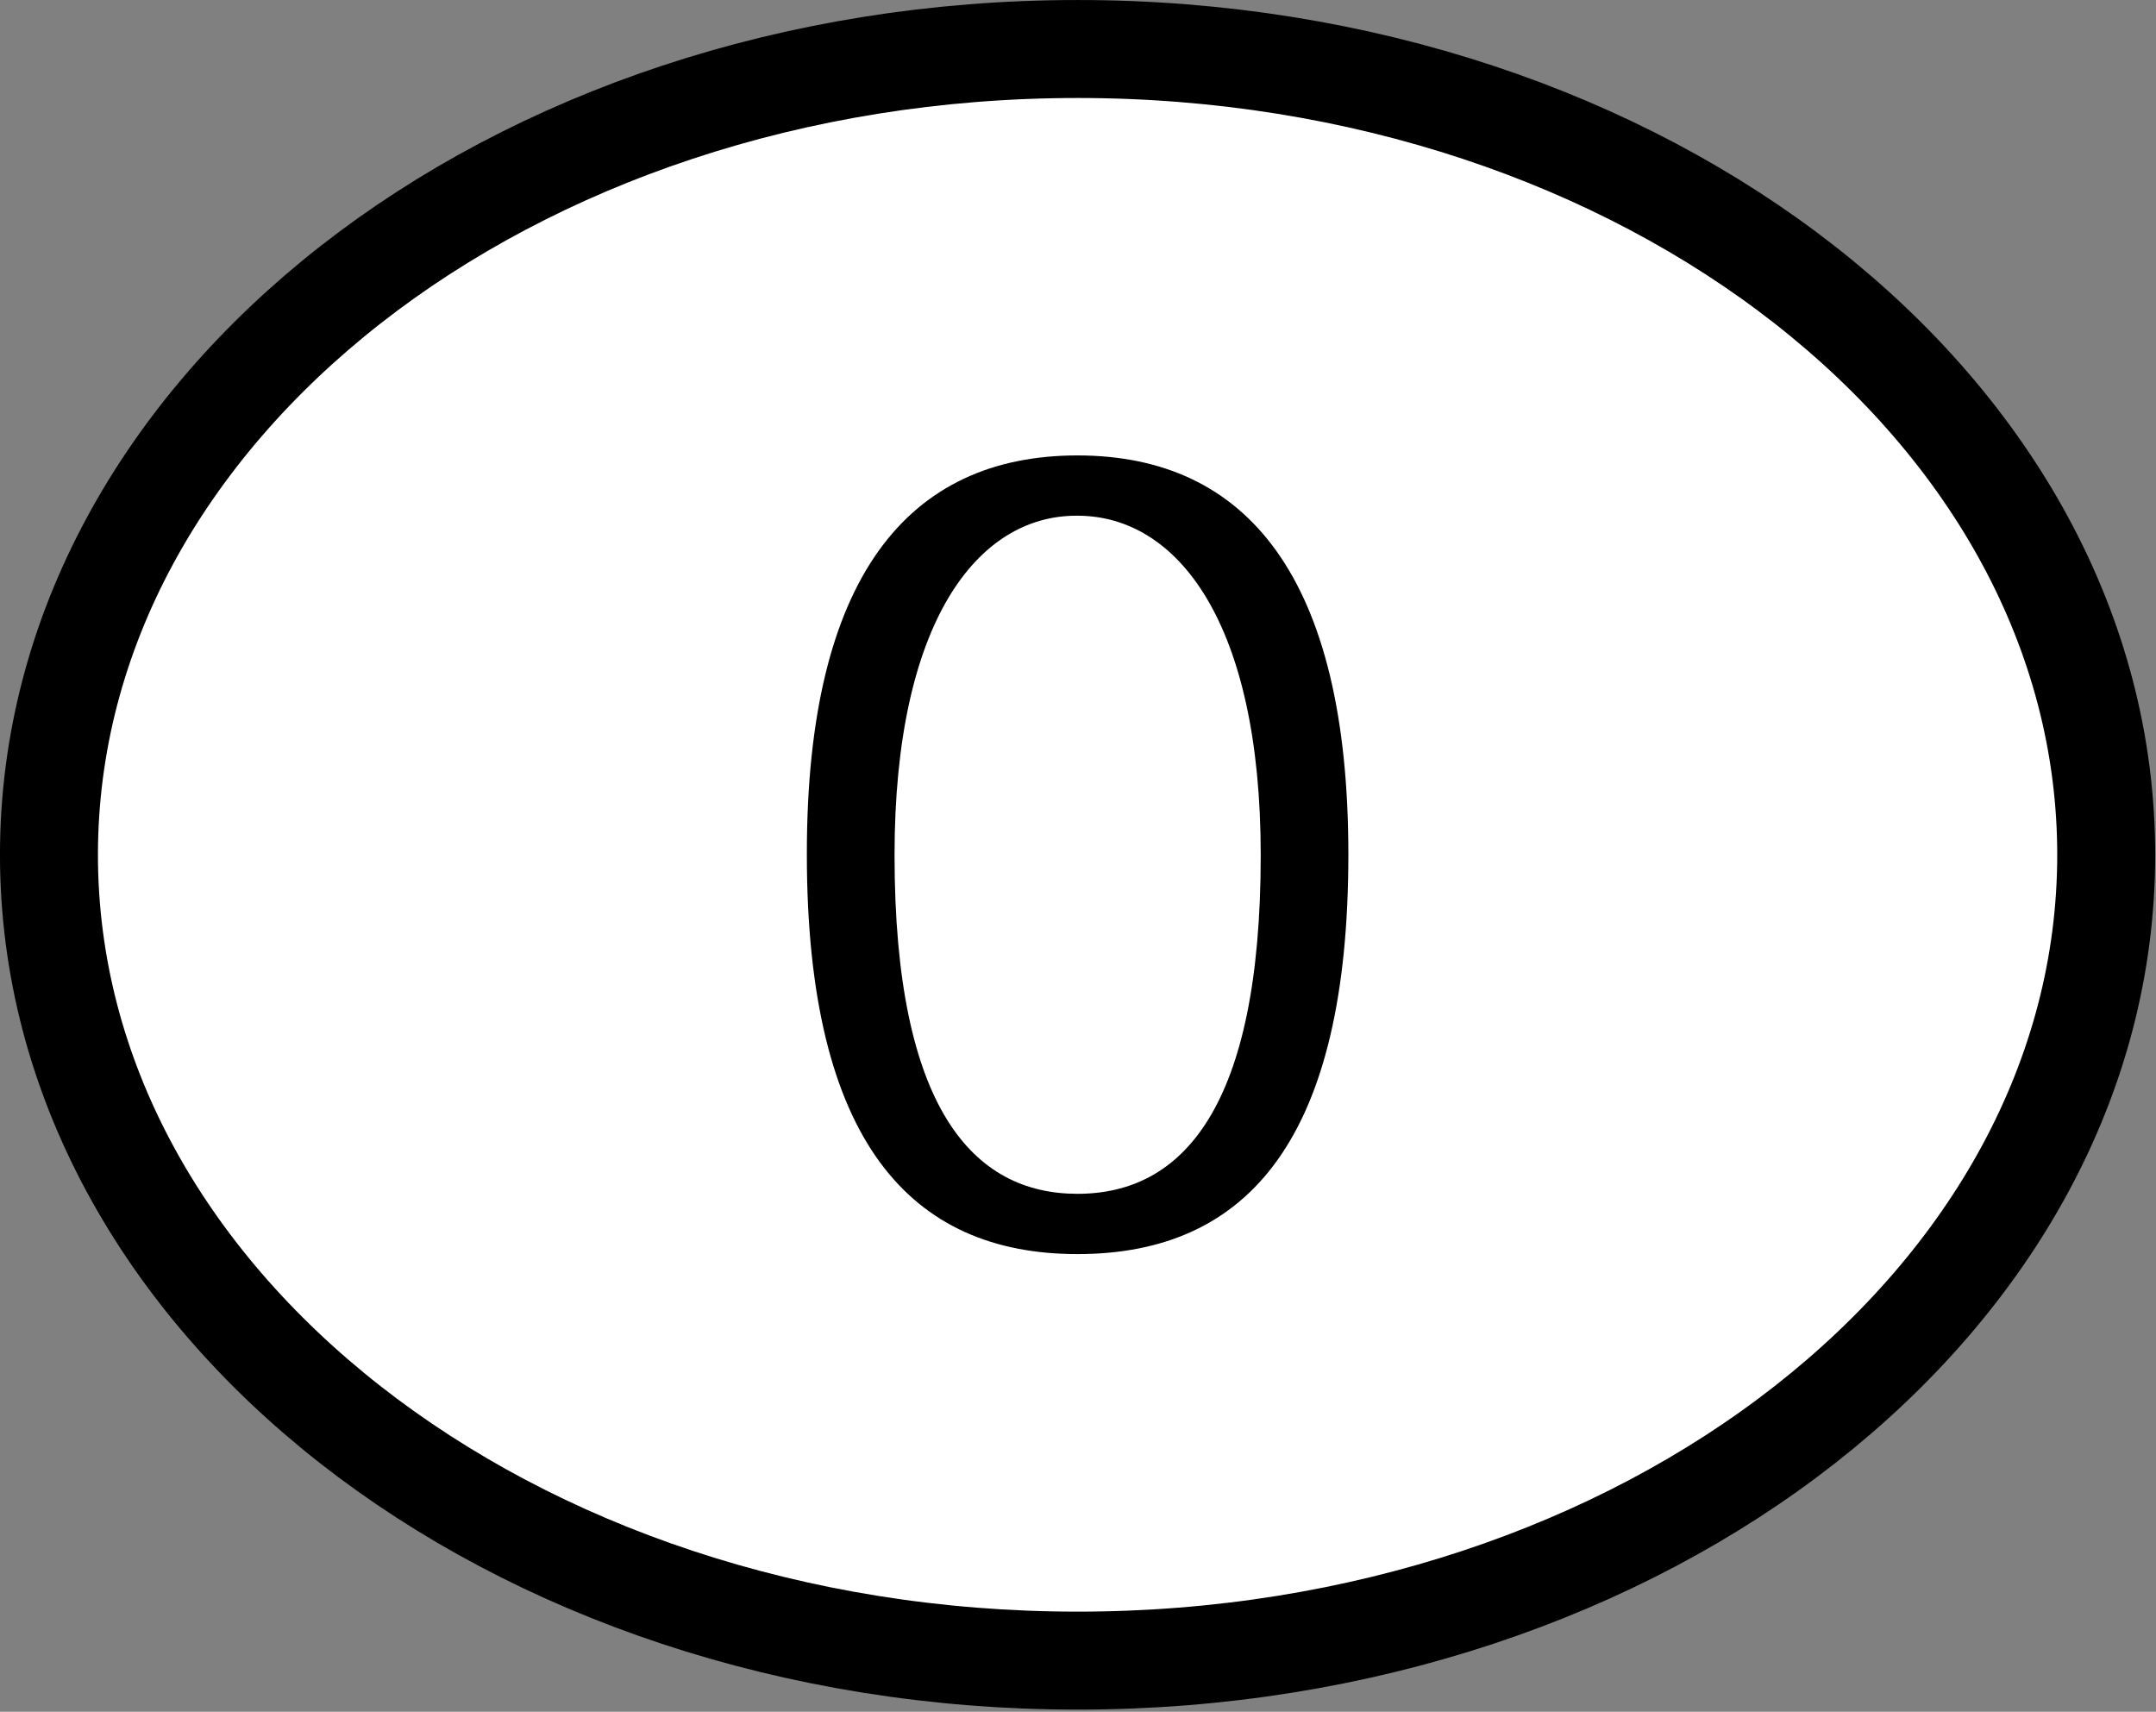 
        <svg xmlns:rdf="http://www.w3.org/1999/02/22-rdf-syntax-ns#" xmlns="http://www.w3.org/2000/svg" xmlns:cc="http://creativecommons.org/ns#" xmlns:xlink="http://www.w3.org/1999/xlink" xmlns:dc="http://purl.org/dc/elements/1.1/" x="0px" y="0px" width="524" height="416" viewBox="0 0 524 416" xml:space="preserve">
            <rect x="0" y="0" width="524" height="416" fill="#808080" stroke="none"/>
            <title>State highway sign</title>
            <desc xmlns:ian_image_library="https://ian.umces.edu/media-library/">
                <ian_image_library:title>State highway sign</ian_image_library:title>
                <ian_image_library:descr>Illustration of state highway sign</ian_image_library:descr>
                <ian_image_library:scene>
                    <ian_image_library:contains>mapping, navigation, state, highway, sign, roadtrip, route, travel, one, digit, single, numbers</ian_image_library:contains>
                    <ian_image_library:when>2005-03-02</ian_image_library:when>
                </ian_image_library:scene>
            </desc>
            
 <defs></defs>
 <path d="m511.9 207.74c0 108.17-111.93 195.83-250 195.83s-250-87.665-250-195.83c0-108.17 111.93-195.83 250-195.83 138.08-.005 250 87.656 250 195.83z" fill-rule="evenodd" stroke="#000" clip-rule="evenodd" stroke-width="23.81" fill="#fff"/>
 <path d="m196.1 207.36c0-67.074 24.607-96.68 65.762-96.68 41.382 0 65.847 29.916 65.847 96.956 0 68.392-23.861 97.136-65.847 97.136-40.436 0-65.762-27.278-65.762-97.136v-.28zm65.5-82.03c-24.041 0-44.189 25.814-44.189 82.455 0 61.914 19.321 82.34 44.457 82.34 25.513 0 44.542-20.866 44.542-82.34 0-56.347-20.135-82.455-44.542-82.455h-.27z"/>
</svg>
